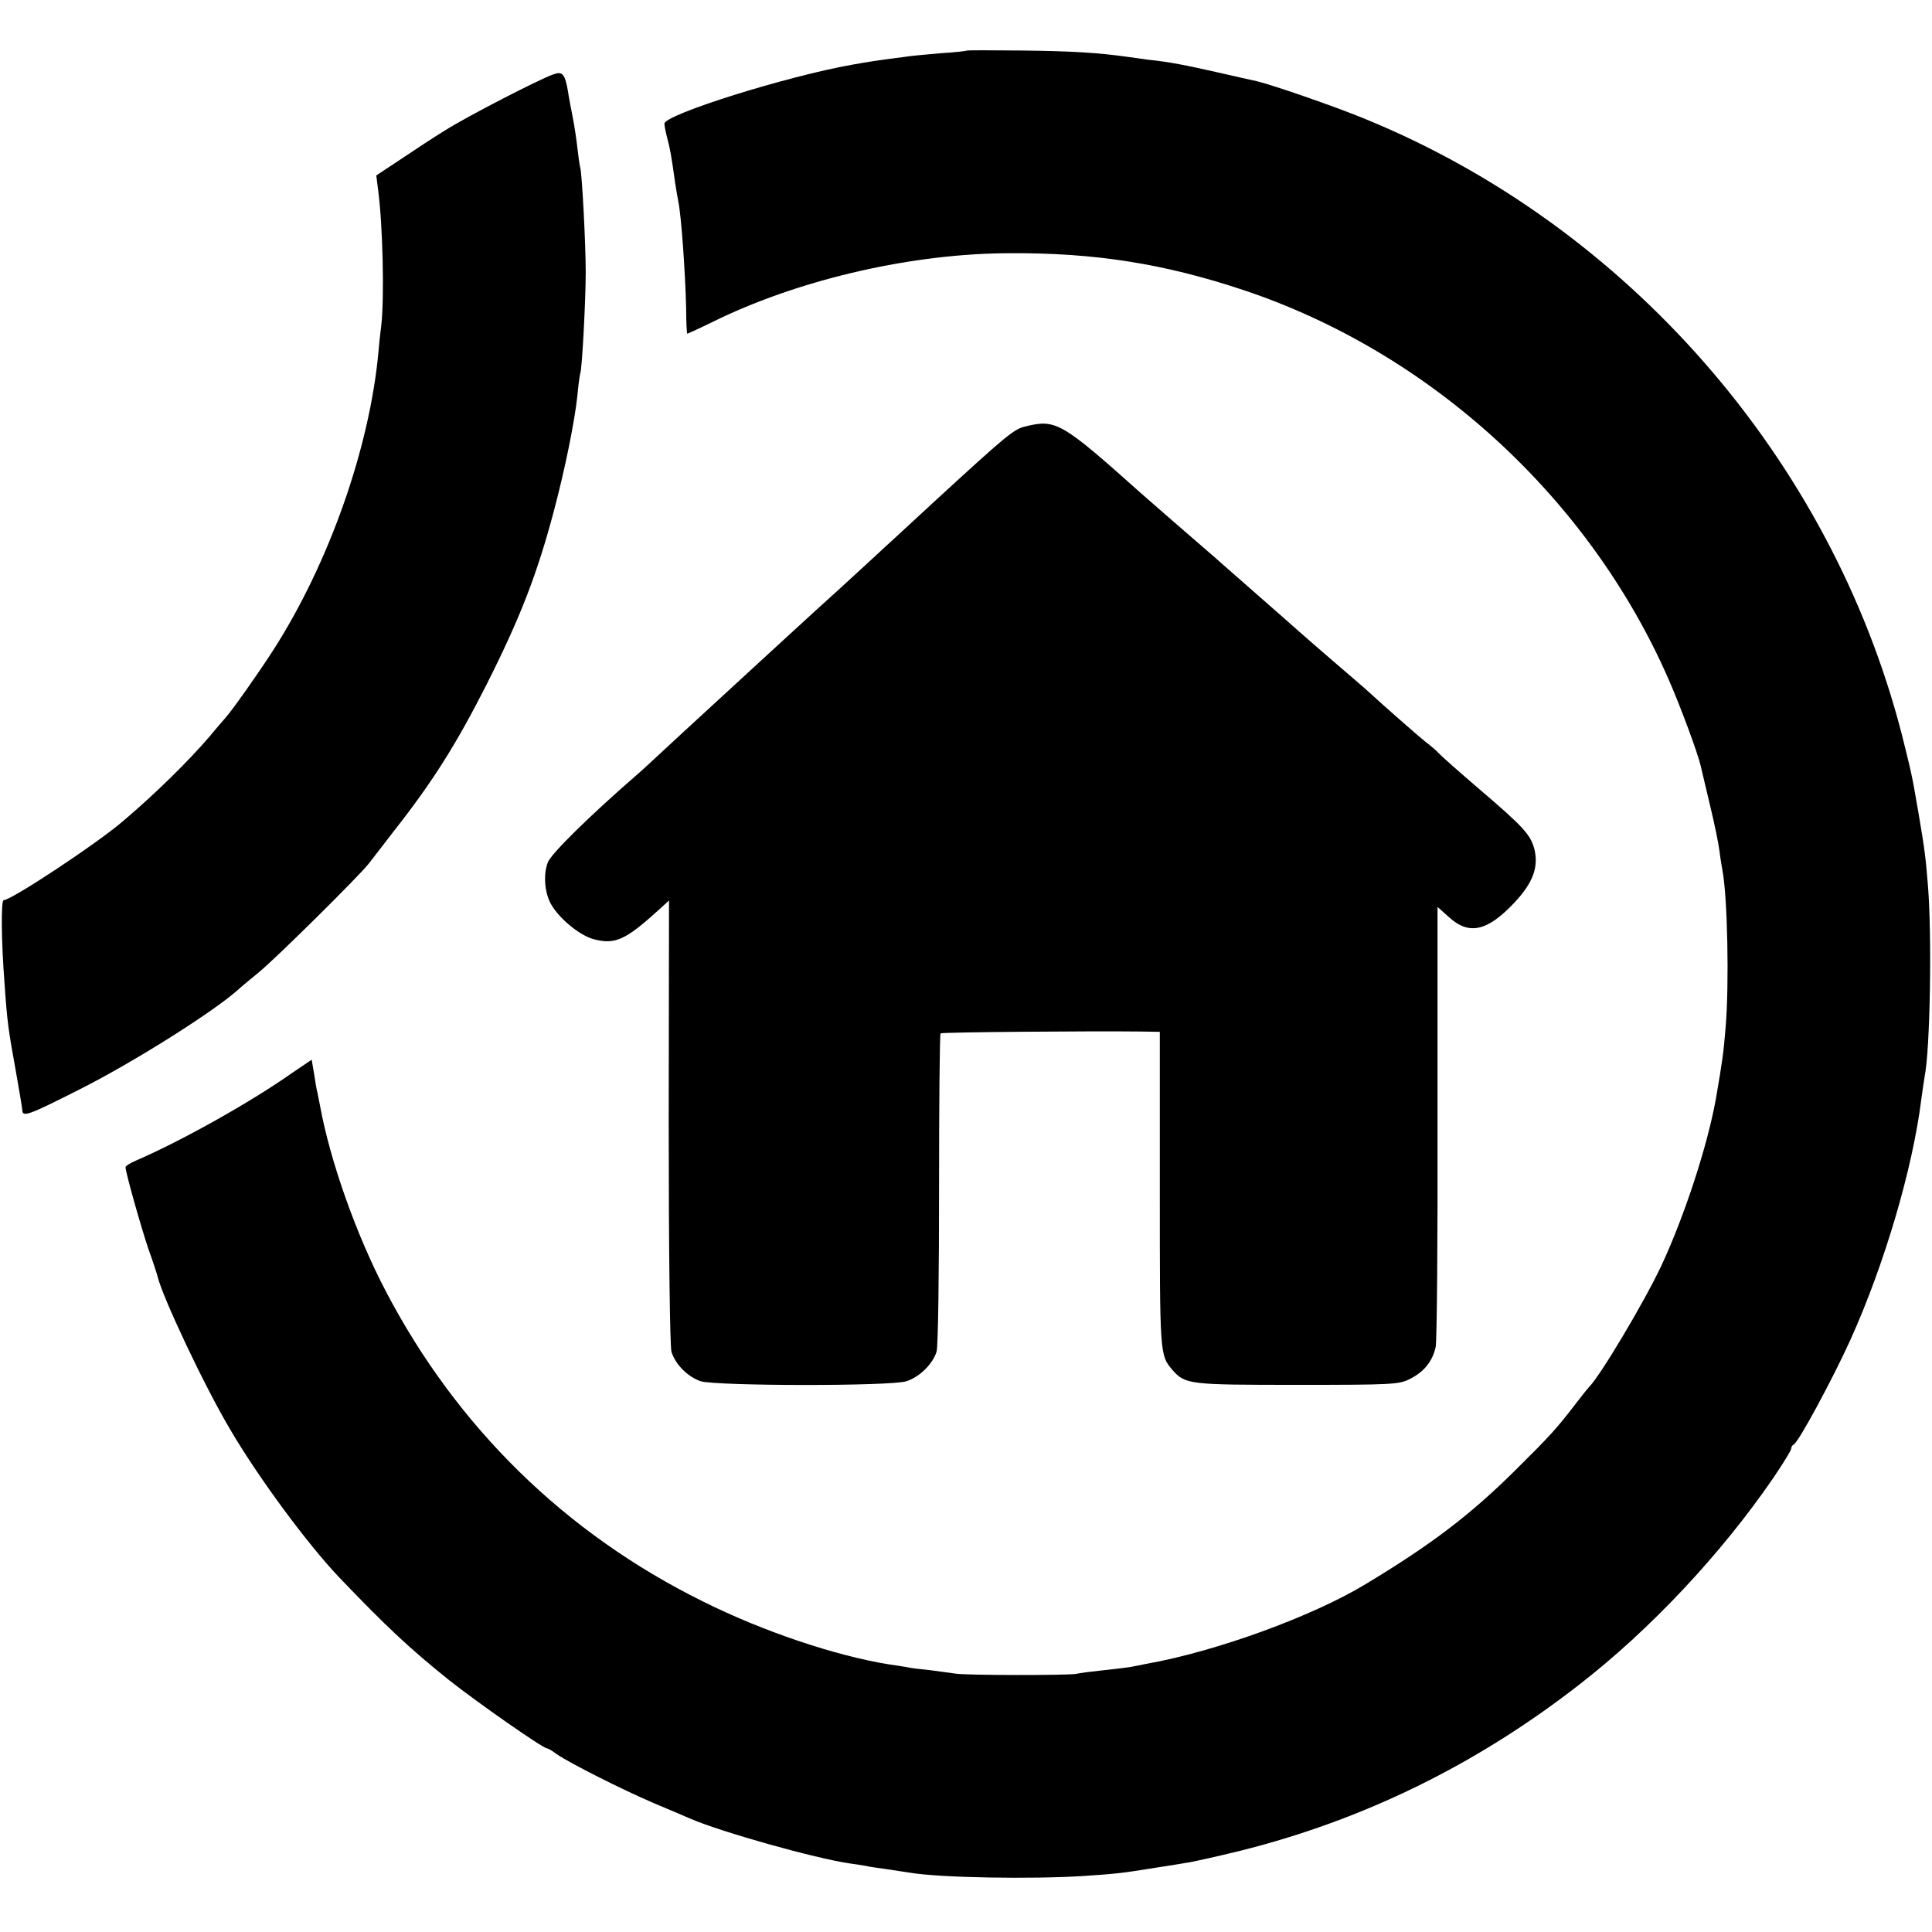 <?xml version="1.0" standalone="no"?>
<!DOCTYPE svg PUBLIC "-//W3C//DTD SVG 20010904//EN"
 "http://www.w3.org/TR/2001/REC-SVG-20010904/DTD/svg10.dtd">
<svg version="1.0" xmlns="http://www.w3.org/2000/svg"
 width="631pt" height="631pt" viewBox="0 0 631 631"
 preserveAspectRatio="xMidYMid meet">
<g transform="translate(0,631) scale(0.1,-0.1)"
fill="#000000" stroke="none">
<path d="M3158 6145 c-2 -2 -41 -6 -88 -9 -47 -4 -100 -9 -117 -12 -86 -11
-112 -15 -168 -25 -212 -37 -615 -163 -615 -193 0 -6 4 -27 9 -46 9 -33 14
-60 26 -147 3 -21 8 -47 10 -59 10 -45 23 -230 26 -351 0 -46 2 -83 4 -83 1 0
49 22 106 50 276 131 633 212 944 213 279 2 507 -34 765 -120 610 -203 1129
-677 1389 -1270 39 -89 96 -242 106 -286 3 -12 16 -69 30 -127 14 -58 28 -125
31 -150 3 -25 8 -54 10 -65 16 -86 22 -368 10 -510 -7 -85 -10 -107 -32 -235
-28 -154 -102 -381 -178 -544 -57 -121 -201 -362 -236 -396 -3 -3 -21 -25 -40
-50 -66 -86 -84 -106 -200 -221 -146 -145 -274 -243 -490 -373 -173 -105 -489
-220 -715 -260 -16 -3 -39 -8 -50 -10 -11 -2 -51 -7 -90 -11 -38 -4 -79 -9
-90 -12 -27 -5 -364 -5 -395 1 -14 2 -50 7 -81 11 -31 3 -66 7 -77 10 -11 2
-37 6 -58 9 -175 28 -413 108 -609 206 -449 222 -803 569 -1035 1013 -97 185
-182 426 -215 607 -4 19 -8 40 -9 45 -2 6 -6 31 -10 57 l-8 47 -62 -42 c-142
-100 -367 -225 -513 -288 -18 -8 -33 -17 -33 -21 0 -17 51 -197 75 -268 15
-41 28 -82 30 -90 16 -67 153 -358 237 -499 92 -157 253 -375 357 -484 153
-160 228 -230 356 -333 92 -73 308 -224 321 -224 3 0 18 -8 32 -19 44 -30 210
-114 317 -160 55 -23 109 -46 120 -51 102 -44 409 -130 520 -146 17 -2 40 -6
52 -8 11 -3 43 -7 70 -11 26 -4 59 -9 73 -11 97 -17 403 -22 570 -11 105 7
124 9 235 27 33 5 78 12 100 16 22 3 101 21 175 39 404 101 773 282 1108 543
231 179 463 426 633 674 32 47 59 91 59 96 0 6 4 12 8 14 15 5 129 217 186
343 111 246 203 559 231 784 4 30 9 63 11 75 18 89 24 455 11 621 -8 97 -10
116 -32 245 -21 123 -23 129 -54 253 -232 899 -897 1660 -1756 2010 -100 41
-303 111 -351 122 -10 2 -68 15 -129 29 -101 23 -157 34 -225 41 -14 2 -43 6
-65 9 -99 14 -182 19 -347 21 -98 1 -179 1 -180 0z"/>
<path d="M1807 6067 c-42 -14 -283 -138 -352 -182 -33 -20 -97 -62 -143 -93
l-83 -55 6 -48 c15 -111 21 -352 10 -444 -3 -22 -7 -60 -9 -85 -29 -313 -161
-688 -342 -971 -44 -69 -136 -200 -159 -225 -5 -6 -29 -33 -51 -60 -67 -78
-173 -183 -280 -274 -84 -73 -367 -260 -392 -260 -9 0 -8 -134 3 -274 8 -119
12 -149 37 -286 11 -63 21 -121 21 -127 1 -22 21 -15 183 67 178 89 454 263
530 335 6 5 33 28 60 50 52 42 326 313 358 354 10 13 49 63 85 110 125 159
202 282 299 473 110 218 166 361 222 573 36 136 67 289 76 375 3 36 8 67 9 70
6 10 18 241 18 330 0 93 -12 324 -18 343 -2 7 -6 35 -9 62 -3 28 -10 75 -16
105 -6 30 -13 67 -15 82 -10 57 -18 66 -48 55z"/>
<path d="M3348 4917 c-37 -9 -60 -28 -292 -241 -54 -50 -113 -104 -130 -120
-17 -15 -51 -47 -76 -70 -25 -23 -74 -68 -110 -101 -36 -32 -112 -102 -170
-155 -58 -53 -163 -150 -235 -216 -71 -65 -152 -140 -180 -166 -27 -25 -59
-55 -71 -65 -159 -138 -284 -261 -295 -290 -14 -37 -11 -91 7 -129 23 -48 96
-110 145 -122 70 -18 104 -1 219 104 l25 23 -1 -722 c0 -425 4 -734 9 -752 13
-42 54 -82 95 -96 50 -16 624 -17 673 0 43 14 86 57 98 97 5 17 8 256 8 532 0
277 2 505 5 507 3 4 495 8 654 6 l62 -1 0 -518 c0 -538 0 -538 41 -586 42 -48
55 -49 408 -49 309 0 334 1 369 20 46 23 73 58 83 104 4 19 7 350 6 735 l0
702 38 -34 c65 -59 125 -46 214 49 60 64 79 116 64 175 -13 47 -36 72 -181
196 -63 54 -122 106 -130 115 -8 9 -28 26 -44 38 -24 19 -141 122 -180 158 -6
6 -60 53 -121 105 -60 52 -112 97 -115 100 -3 3 -59 52 -125 110 -66 58 -125
110 -131 115 -6 6 -24 21 -40 35 -52 45 -178 154 -214 186 -264 236 -281 246
-382 221z"/>
</g>
</svg>
